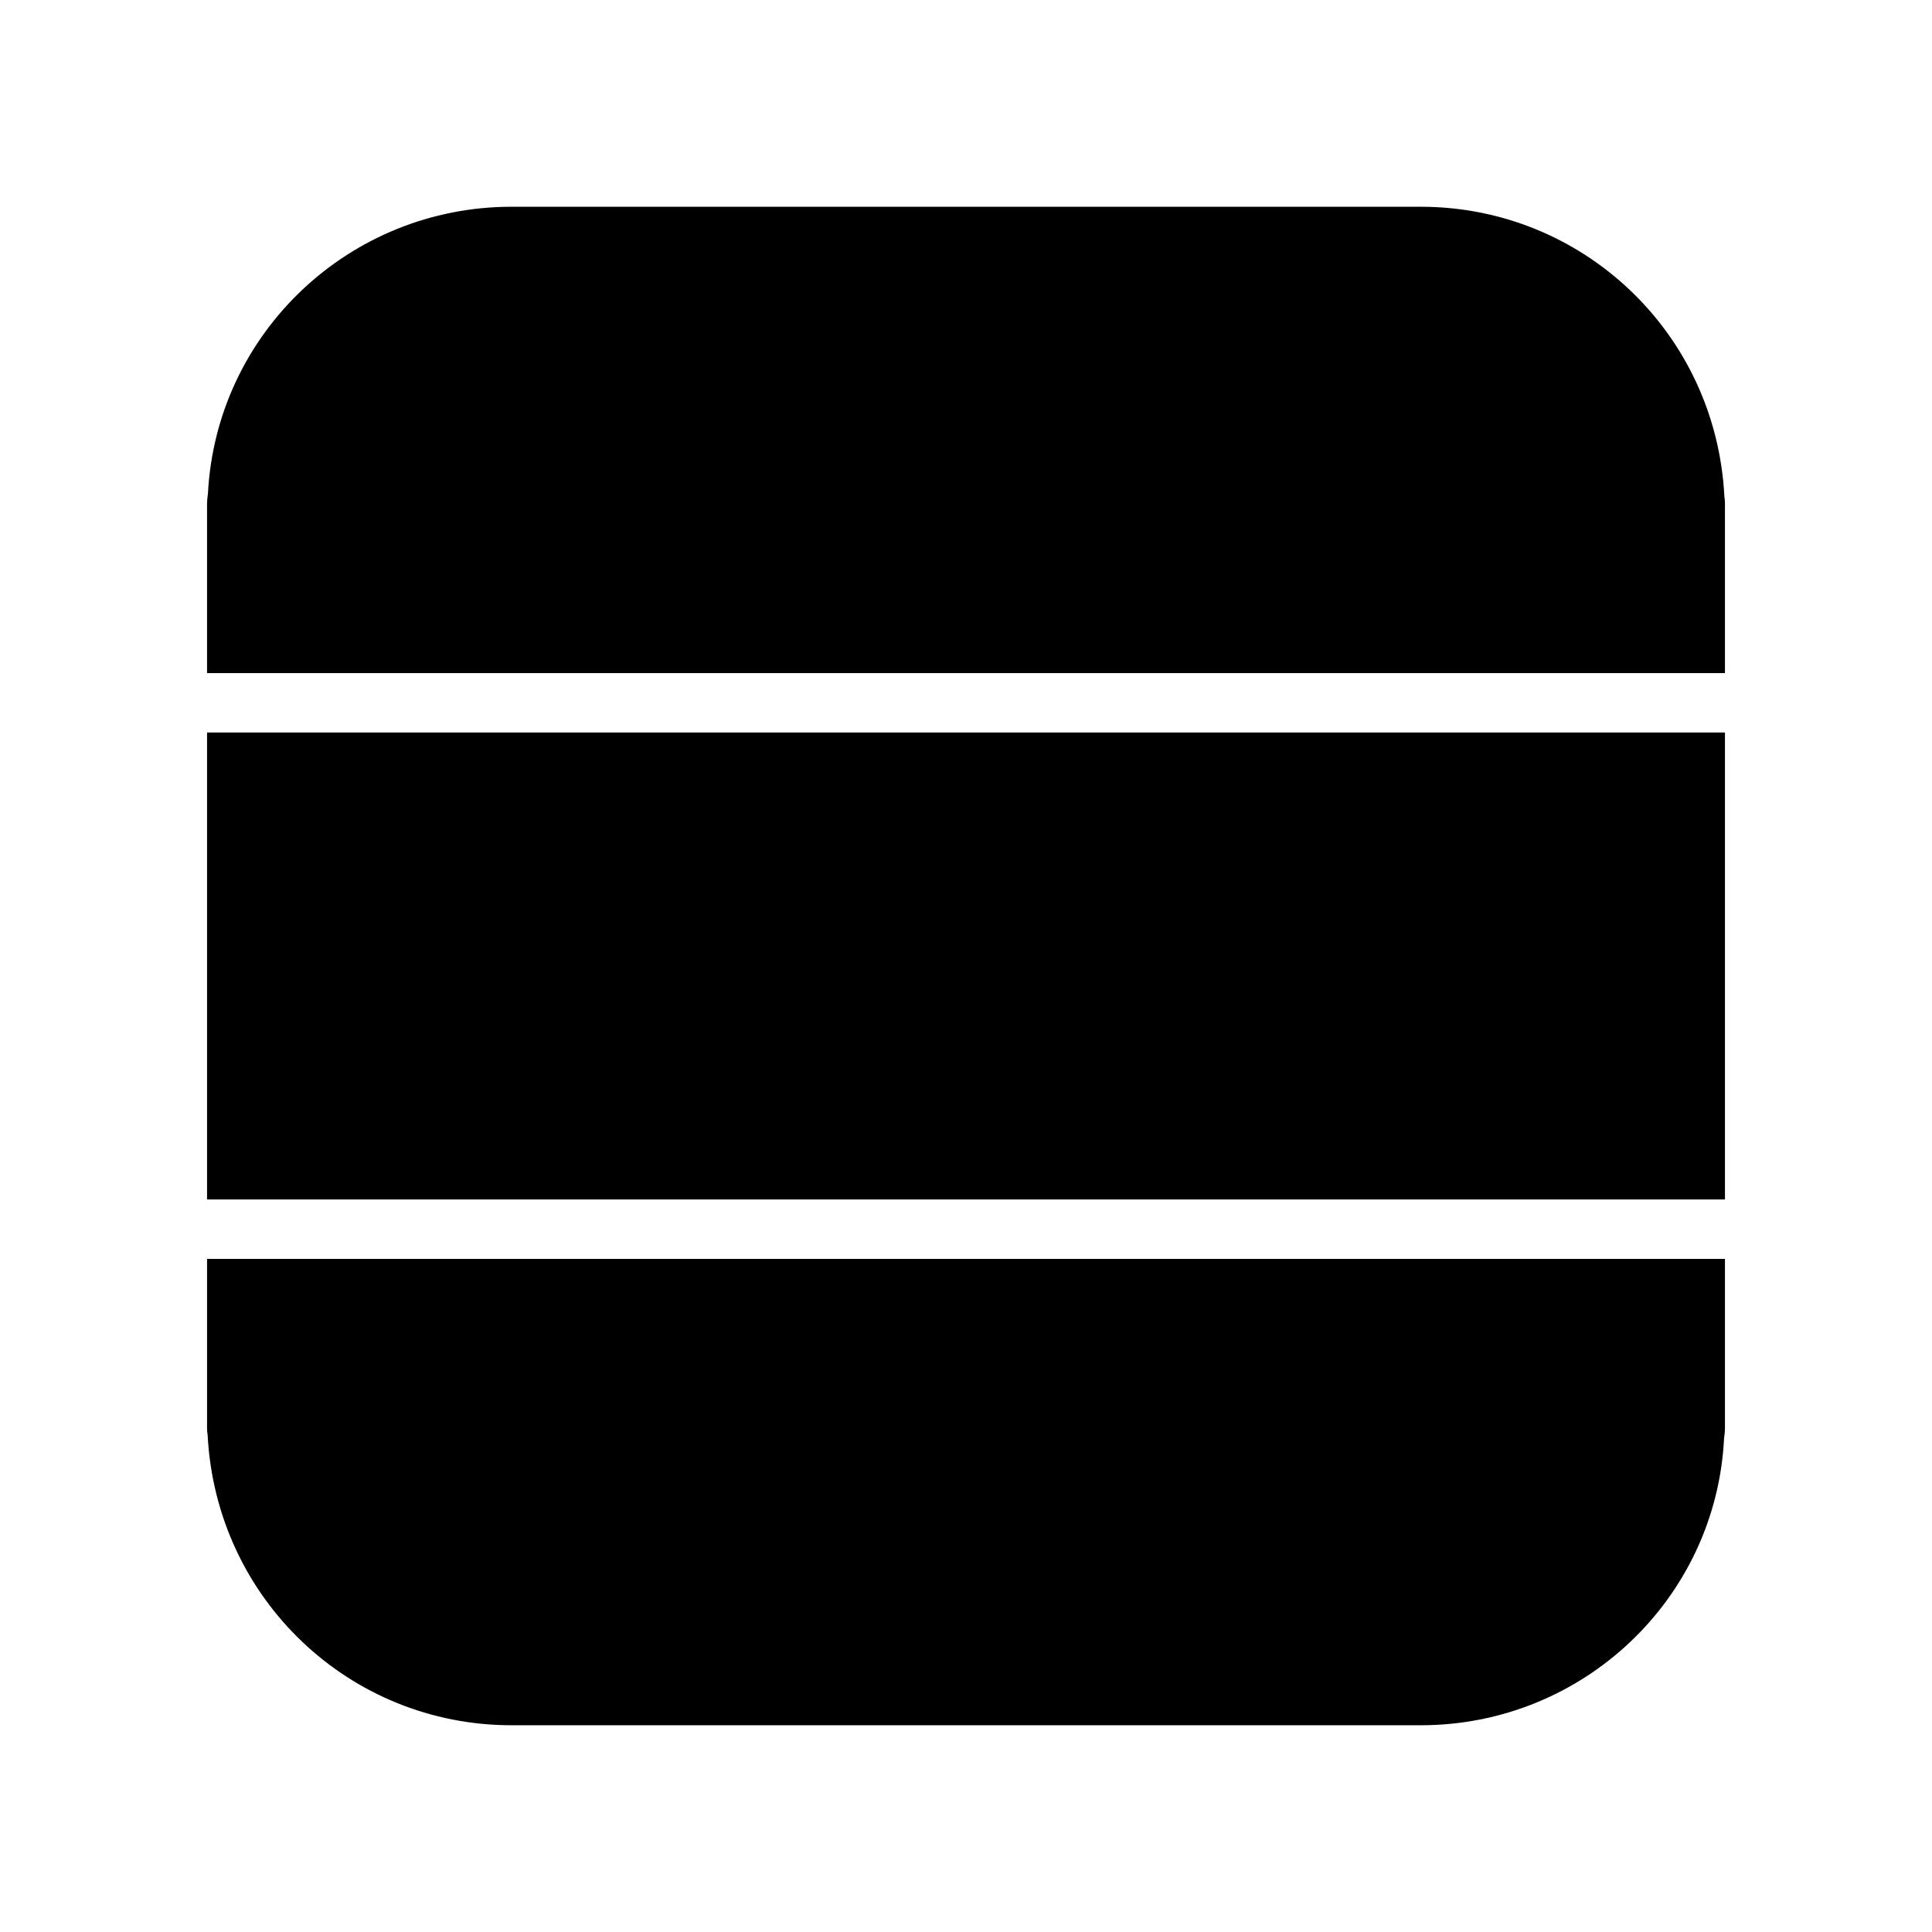<?xml version="1.0" encoding="UTF-8"?>
<!-- Uploaded to: SVG Repo, www.svgrepo.com, Generator: SVG Repo Mixer Tools -->
<svg fill="#000000" width="800px" height="800px" version="1.1" viewBox="144 144 512 512" xmlns="http://www.w3.org/2000/svg">
 <g>
  <path d="m601.13 477.62v42.824c0 1.418 0.078 2.676-0.234 4.723-2.125 42.586-37.473 76.043-80.375 76.043h-240.96c-42.902 0-78.246-33.457-80.531-76.832-0.227-1.34-0.156-2.598-0.156-3.938v-42.824z"/>
  <path d="m198.87 338.12h402.26v123.75h-402.26z"/>
  <path d="m601.13 279.48v42.902h-402.26v-42.902c0-1.258-0.078-2.519 0.234-4.644 2.195-42.586 37.551-76.043 80.453-76.043h240.96c42.902 0 78.246 33.457 80.461 76.754 0.227 1.336 0.148 2.598 0.148 3.934z"/>
 </g>
</svg>